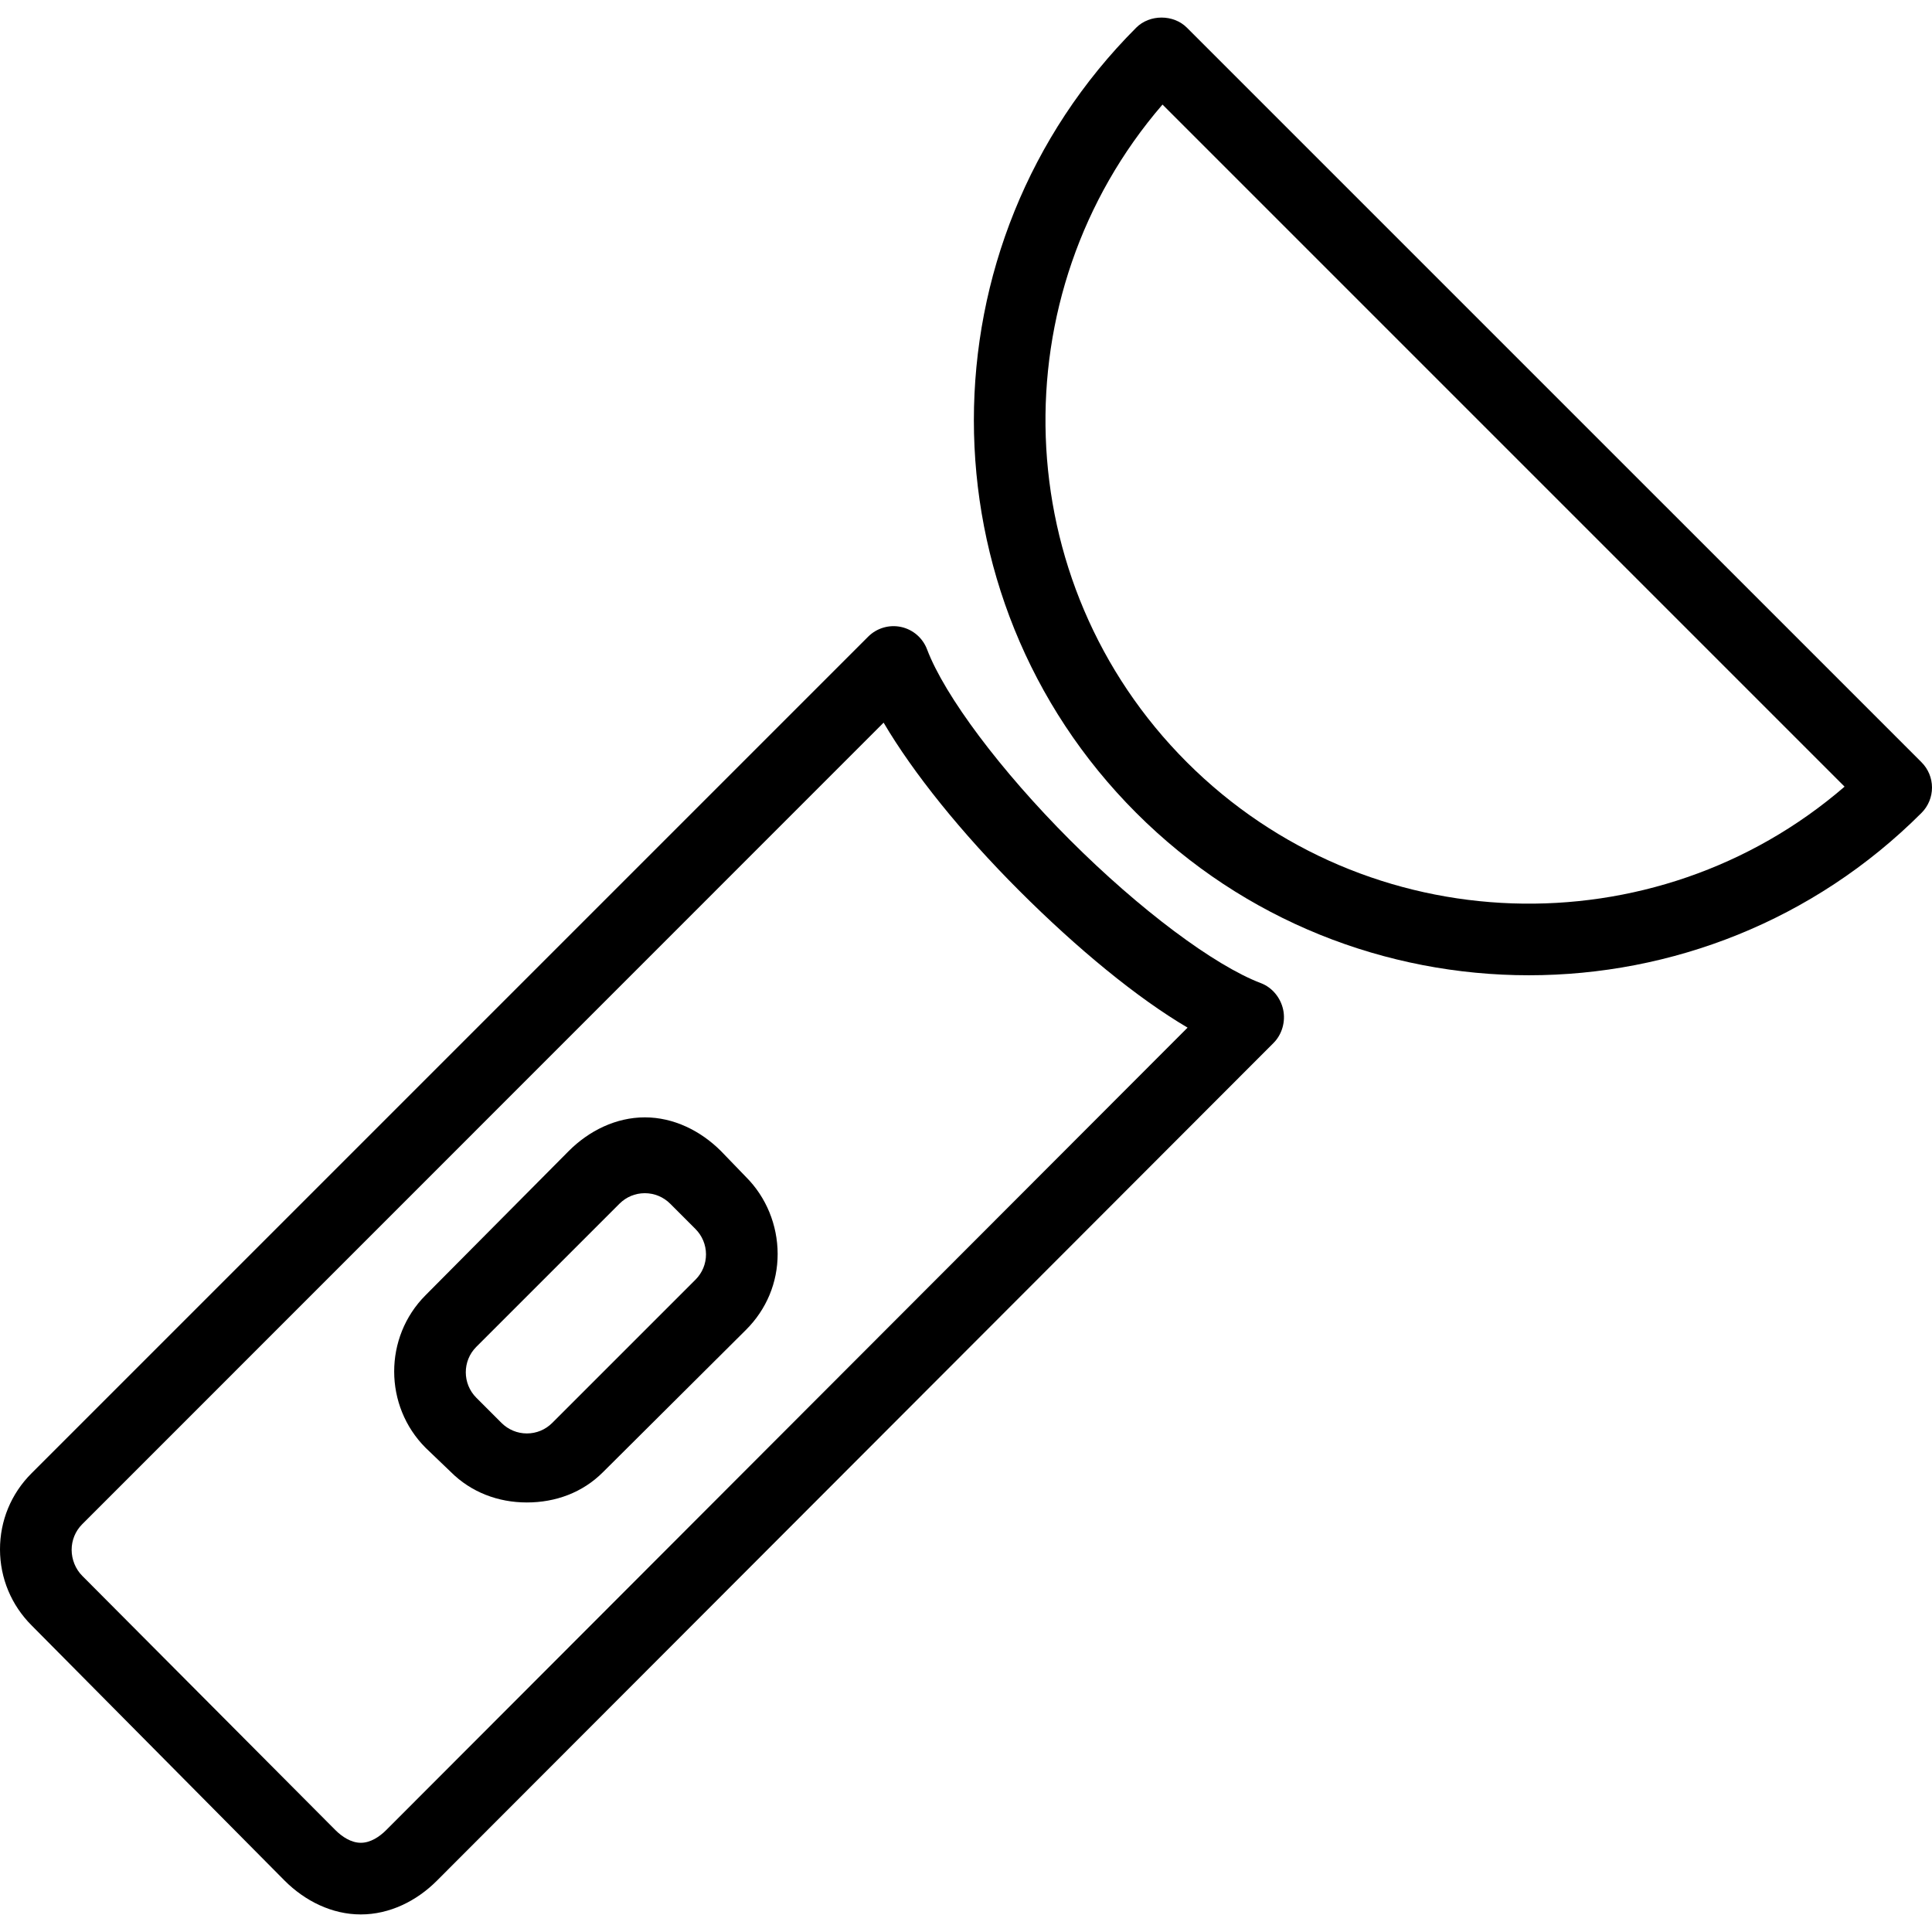 <?xml version="1.0" encoding="iso-8859-1"?>
<!-- Generator: Adobe Illustrator 19.0.0, SVG Export Plug-In . SVG Version: 6.00 Build 0)  -->
<svg version="1.1" id="Layer_1" xmlns="http://www.w3.org/2000/svg" xmlns:xlink="http://www.w3.org/1999/xlink" x="0px" y="0px"
	 viewBox="0 0 512 512" style="enable-background:new 0 0 512 512;" xml:space="preserve">
<g>
	<g>
		<path d="M509.219,202.004L314.537,7.327c-3.56-3.56-9.864-3.56-13.424,0c-57.369,57.373-57.369,150.728,0,208.101
			c28.684,28.684,66.371,43.027,104.048,43.027c37.687,0,75.373-14.342,104.058-43.027c1.78-1.78,2.781-4.195,2.781-6.712
			C512,206.198,510.999,203.784,509.219,202.004z M314.537,202.004c-47.708-47.713-49.869-124-6.462-174.295L488.832,208.47
			C438.555,251.858,362.264,249.726,314.537,202.004z"/>
	</g>
</g>
<g>
	<g>
		<path d="M340.051,267.563c-0.677-3.152-2.902-5.887-5.915-7.027c-12.377-4.691-32.226-19.567-50.564-37.904
			c-18.338-18.338-33.218-38.183-37.9-50.564c-1.15-3.018-3.736-5.243-6.888-5.92c-3.115-0.672-6.425,0.287-8.706,2.568
			L8.344,390.45c-5.405,5.4-8.362,12.572-8.344,20.192c0.018,7.593,3.004,14.741,8.39,20.123l67.048,67.63
			c5.386,5.391,12.544,8.949,20.155,8.949c0.019,0,0.028,0,0.037,0c7.602,0,14.75-3.535,20.118-8.907l221.734-222.023
			C339.764,274.137,340.728,270.711,340.051,267.563z M102.324,485.012c-1.789,1.785-4.163,3.345-6.694,3.345h-0.009
			c-2.55,0-4.951-1.578-6.759-3.386l-67.048-67.345c-1.817-1.813-2.818-4.354-2.828-6.888c-0.009-2.527,0.983-4.982,2.781-6.785
			l212.398-212.444c7.853,13.332,20.544,29.135,35.981,44.567c15.436,15.432,31.253,28.412,44.575,36.255L102.324,485.012z"/>
	</g>
</g>
<g>
	<g>
		<path d="M197.704,311.92l-6.647-6.882c-5.396-5.396-12.553-8.926-20.164-8.926c-0.009,0-0.009,0-0.009,0
			c-7.602,0-14.759,3.516-20.137,8.898l-37.974,38.242c-11.097,11.111-11.079,29.337,0.037,40.453l6.647,6.369
			c5.396,5.396,12.553,8.094,20.164,8.094c0.009,0,0.009,0,0.009,0c7.612,0,14.76-2.619,20.137-8.001l37.965-37.781
			c5.396-5.4,8.362-12.48,8.353-20.101C206.066,324.688,203.09,317.302,197.704,311.92z M184.308,339.131l-37.965,37.96
			c-1.799,1.799-4.181,2.786-6.712,2.786c-2.54,0-4.941-1.001-6.749-2.809l-6.647-6.647c-3.718-3.718-3.727-9.762-0.028-13.471
			l37.965-37.96c1.799-1.794,4.181-2.781,6.712-2.781c2.54,0,4.941,0.997,6.749,2.809l6.647,6.652c1.808,1.808,2.809,4.2,2.818,6.74
			C187.098,334.94,186.115,337.327,184.308,339.131z"/>
	</g>
</g>
<g>
</g>
<g>
</g>
<g>
</g>
<g>
</g>
<g>
</g>
<g>
</g>
<g>
</g>
<g>
</g>
<g>
</g>
<g>
</g>
<g>
</g>
<g>
</g>
<g>
</g>
<g>
</g>
<g>
</g>
</svg>
